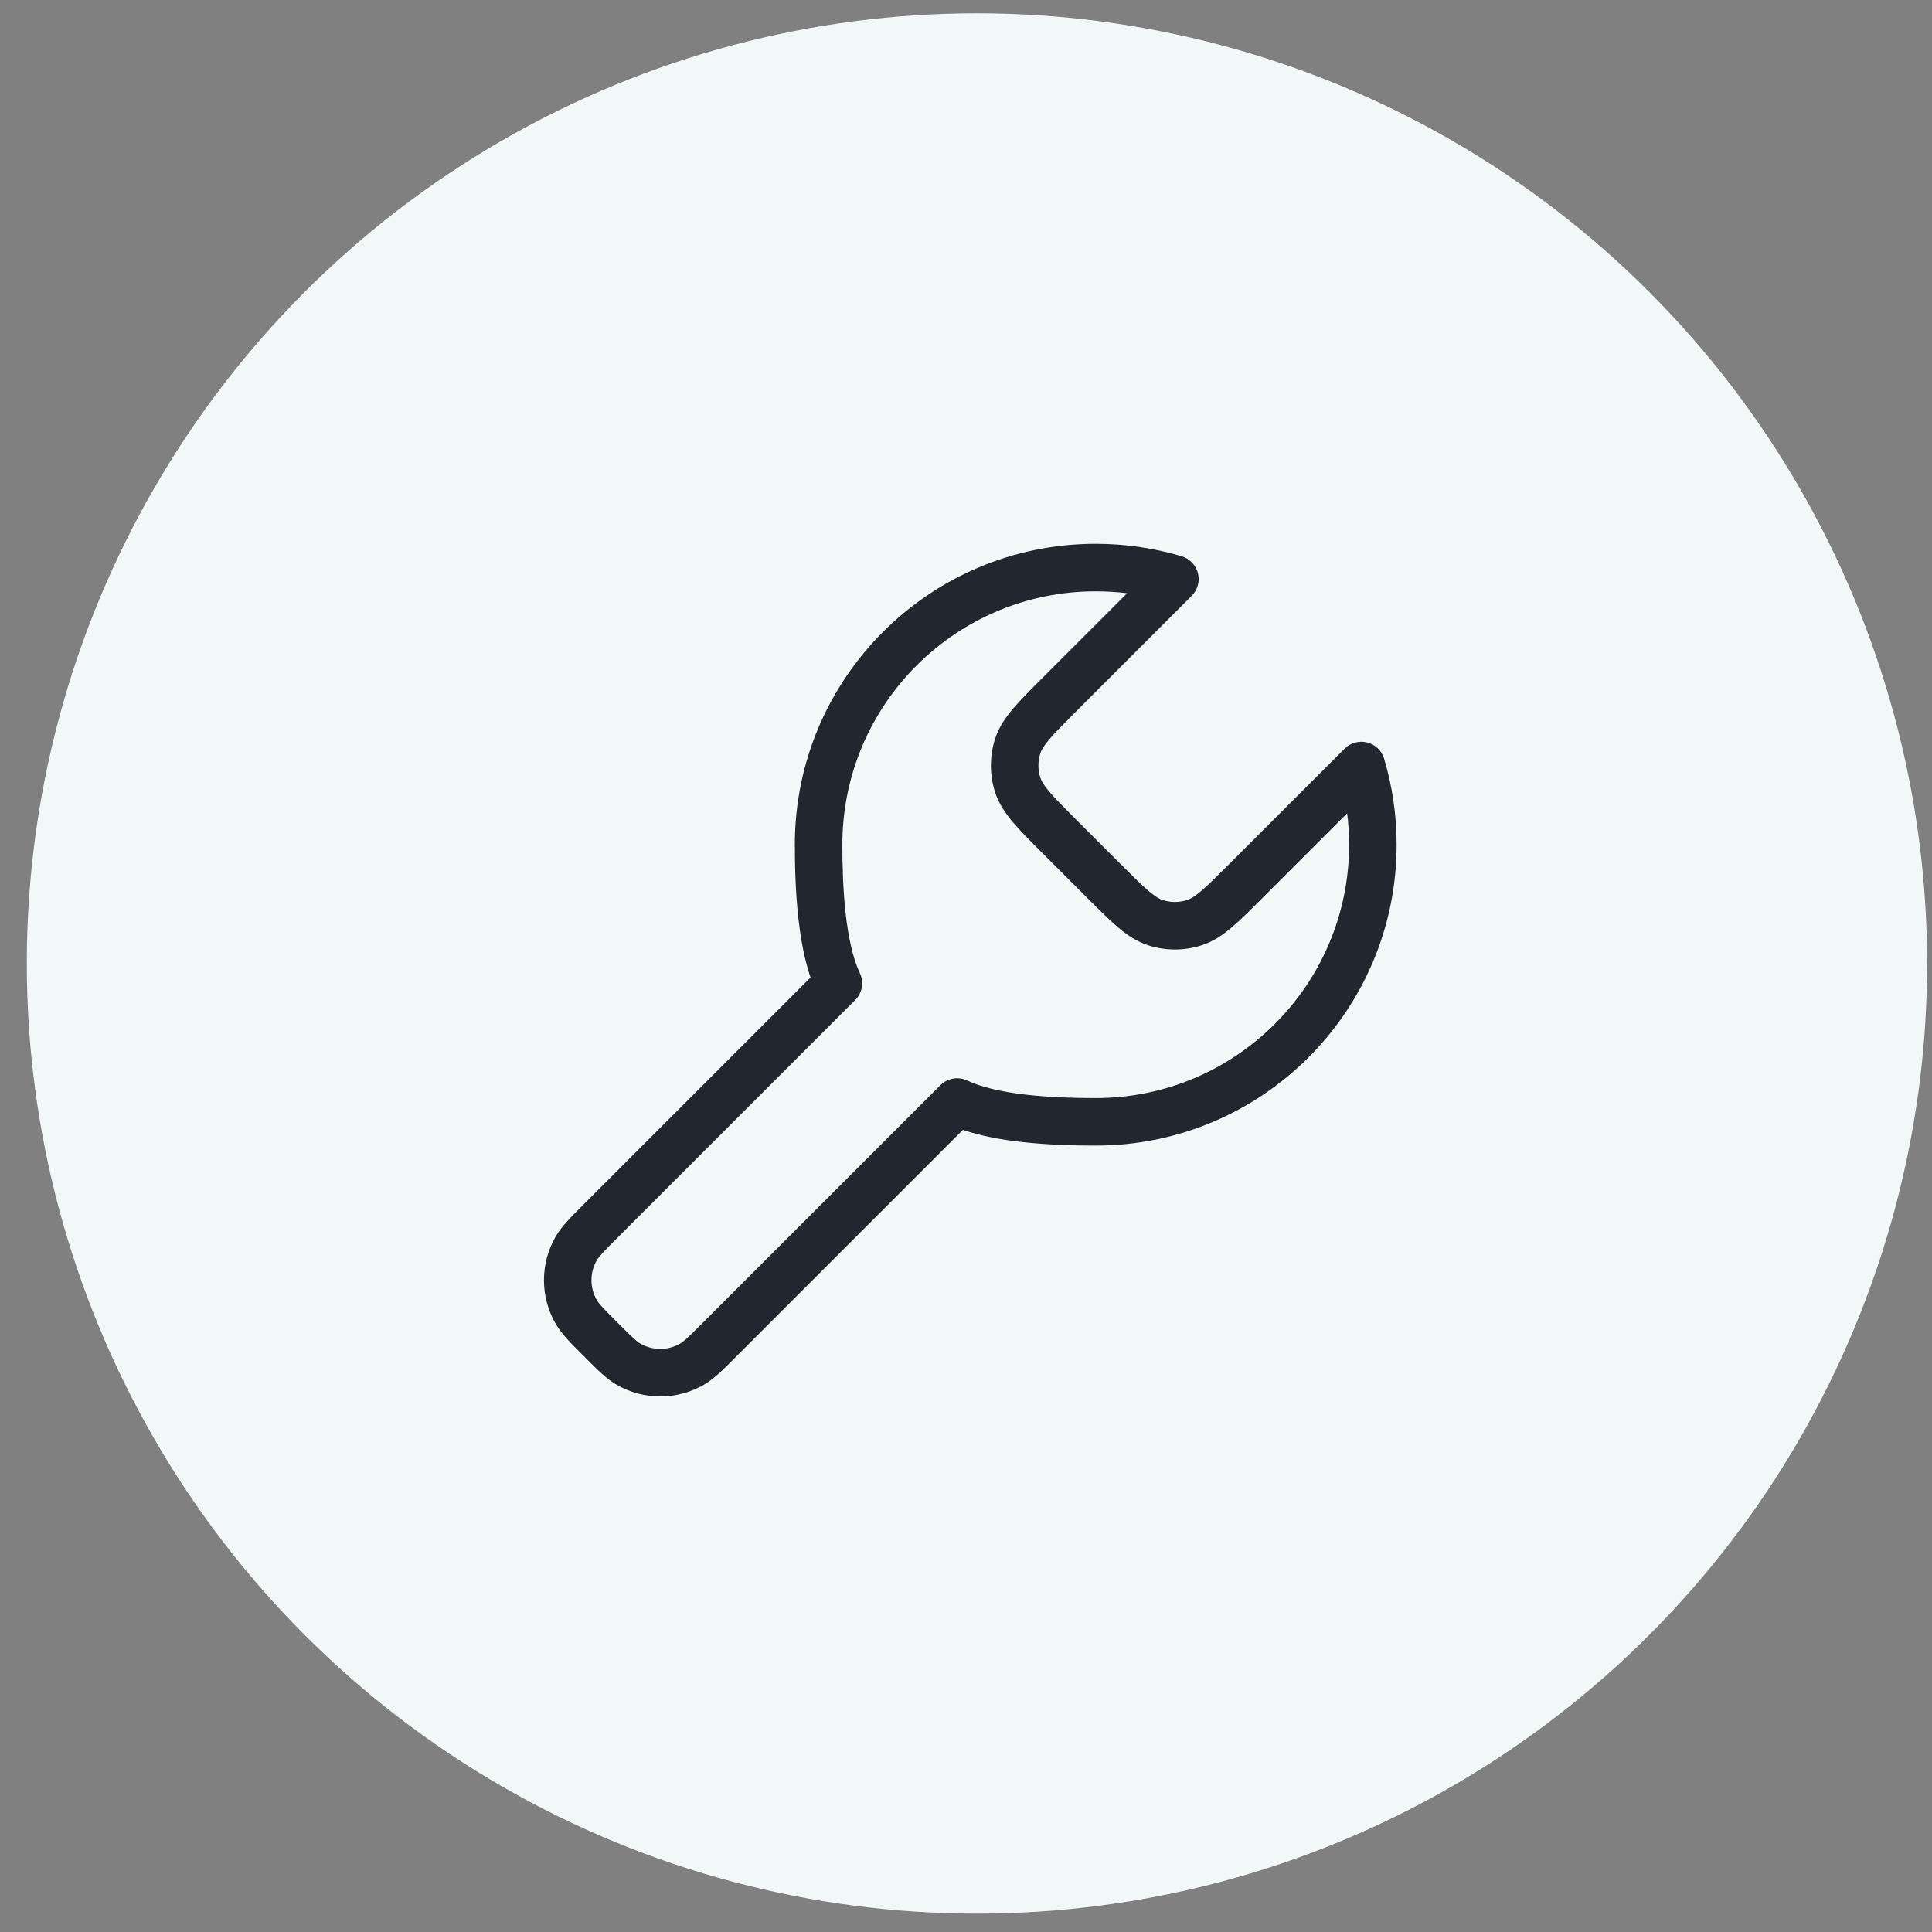 <svg width="61" height="61" viewBox="0 0 61 61" fill="none" xmlns="http://www.w3.org/2000/svg">
<rect x="0" y="0" width="61" height="61" fill="#808080" stroke="none"/>
<circle cx="30.846" cy="30.42" r="30" fill="#F2F7F8"/>
<rect width="30" height="30" transform="translate(15.846 15.42)" fill="#F2F7F8"/>
<path fill-rule="evenodd" clip-rule="evenodd" d="M34.596 18.67C30.177 18.67 26.596 22.252 26.596 26.67C26.596 27.328 26.617 28.106 26.701 28.85C26.787 29.607 26.932 30.267 27.148 30.723C27.284 31.01 27.226 31.351 27.001 31.575L19.501 39.075C19.039 39.537 18.914 39.671 18.845 39.788C18.617 40.178 18.617 40.661 18.845 41.051C18.914 41.169 19.039 41.303 19.501 41.764C19.963 42.226 20.097 42.351 20.214 42.42C20.604 42.648 21.087 42.648 21.477 42.42C21.595 42.351 21.729 42.226 22.191 41.764L29.691 34.264C29.915 34.04 30.256 33.981 30.543 34.117C30.998 34.334 31.658 34.479 32.416 34.565C33.16 34.649 33.938 34.67 34.596 34.67C39.014 34.67 42.596 31.088 42.596 26.67C42.596 26.334 42.575 26.003 42.535 25.679L39.889 28.325L39.867 28.347C39.49 28.724 39.174 29.04 38.896 29.276C38.605 29.523 38.306 29.727 37.946 29.844C37.393 30.024 36.798 30.024 36.246 29.844C35.886 29.727 35.586 29.523 35.296 29.276C35.017 29.04 34.702 28.724 34.324 28.347L34.303 28.325L32.941 26.963L32.919 26.941C32.541 26.564 32.226 26.248 31.989 25.97C31.743 25.679 31.538 25.38 31.421 25.02C31.242 24.467 31.242 23.872 31.421 23.32C31.538 22.96 31.743 22.66 31.989 22.37C32.226 22.091 32.541 21.776 32.919 21.398L32.941 21.377L35.587 18.73C35.262 18.69 34.932 18.67 34.596 18.67ZM18.441 42.825C18.418 42.802 18.395 42.78 18.373 42.758C18.011 42.396 17.731 42.116 17.551 41.809C17.049 40.951 17.049 39.889 17.551 39.031C17.731 38.723 18.011 38.444 18.373 38.082C18.395 38.06 18.418 38.037 18.441 38.014L25.591 30.864C25.396 30.288 25.281 29.64 25.211 29.019C25.117 28.195 25.096 27.354 25.096 26.67C25.096 21.423 29.349 17.17 34.596 17.17C35.538 17.17 36.449 17.307 37.31 17.563C37.563 17.639 37.758 17.842 37.823 18.098C37.888 18.354 37.813 18.626 37.626 18.812L34.001 22.437C33.596 22.842 33.325 23.114 33.133 23.341C32.947 23.56 32.879 23.687 32.848 23.784C32.766 24.035 32.766 24.305 32.848 24.556C32.879 24.653 32.947 24.779 33.133 24.999C33.325 25.225 33.596 25.497 34.001 25.902L35.363 27.264C35.768 27.669 36.04 27.94 36.267 28.133C36.486 28.319 36.613 28.386 36.709 28.418C36.961 28.499 37.231 28.499 37.482 28.418C37.579 28.386 37.705 28.319 37.925 28.133C38.151 27.94 38.423 27.669 38.828 27.264L42.453 23.64C42.64 23.453 42.911 23.378 43.168 23.443C43.424 23.508 43.627 23.703 43.702 23.956C43.959 24.817 44.096 25.728 44.096 26.67C44.096 31.916 39.843 36.17 34.596 36.17C33.912 36.17 33.071 36.148 32.247 36.055C31.625 35.985 30.977 35.87 30.402 35.674L23.251 42.825C23.228 42.848 23.206 42.87 23.184 42.893C22.822 43.255 22.542 43.535 22.235 43.715C21.377 44.217 20.315 44.217 19.457 43.715C19.149 43.535 18.87 43.255 18.508 42.893C18.486 42.87 18.463 42.848 18.441 42.825Z" fill="#22272F"/>
</svg>
